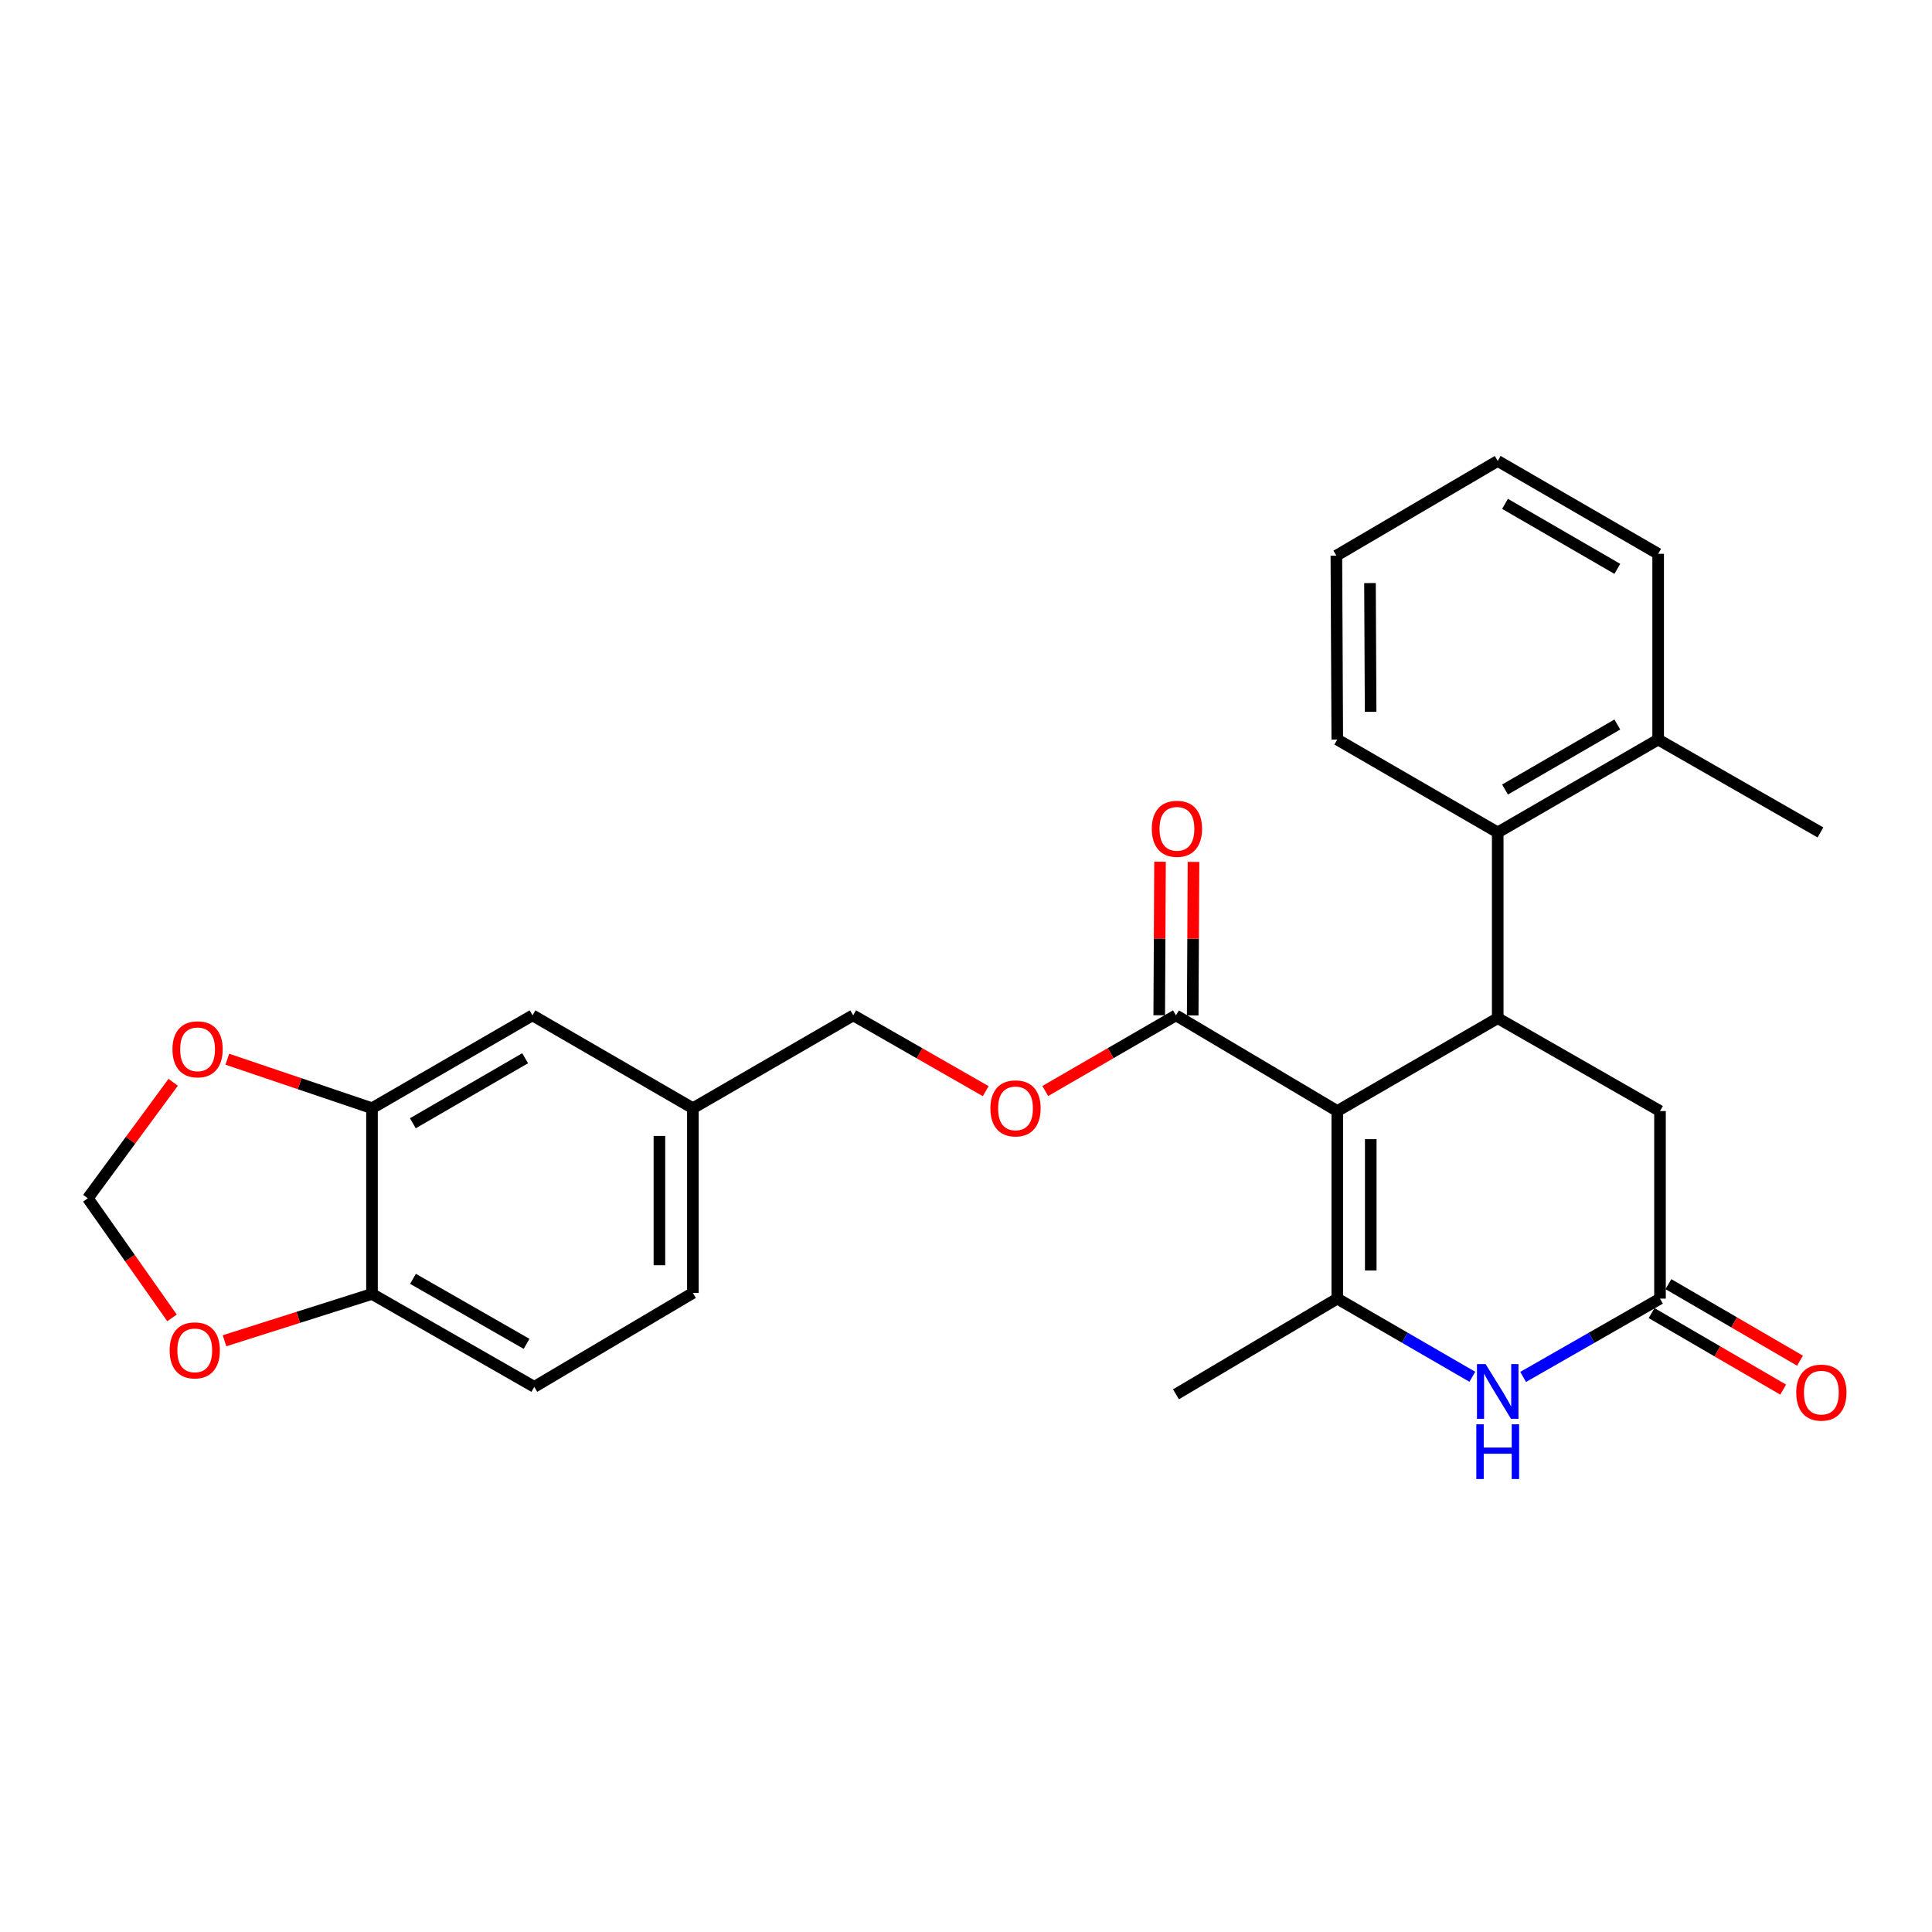<?xml version='1.0' encoding='iso-8859-1'?>
<svg version='1.1' baseProfile='full'
              xmlns='http://www.w3.org/2000/svg'
                      xmlns:rdkit='http://www.rdkit.org/xml'
                      xmlns:xlink='http://www.w3.org/1999/xlink'
                  xml:space='preserve'
width='1000px' height='1000px' viewBox='0 0 1000 1000'>
<!-- END OF HEADER -->
<rect style='opacity:1.0;fill:#FFFFFF;stroke:none' width='1000' height='1000' x='0' y='0'> </rect>
<path class='bond-0' d='M 692.175,575.075 L 692.175,672.162' style='fill:none;fill-rule:evenodd;stroke:#000000;stroke-width:6px;stroke-linecap:butt;stroke-linejoin:miter;stroke-opacity:1' />
<path class='bond-0' d='M 709.502,589.638 L 709.502,657.599' style='fill:none;fill-rule:evenodd;stroke:#000000;stroke-width:6px;stroke-linecap:butt;stroke-linejoin:miter;stroke-opacity:1' />
<path class='bond-1' d='M 692.175,575.075 L 775.218,527.003' style='fill:none;fill-rule:evenodd;stroke:#000000;stroke-width:6px;stroke-linecap:butt;stroke-linejoin:miter;stroke-opacity:1' />
<path class='bond-3' d='M 692.175,575.075 L 608.679,525.54' style='fill:none;fill-rule:evenodd;stroke:#000000;stroke-width:6px;stroke-linecap:butt;stroke-linejoin:miter;stroke-opacity:1' />
<path class='bond-2' d='M 692.175,672.162 L 727.127,692.391' style='fill:none;fill-rule:evenodd;stroke:#000000;stroke-width:6px;stroke-linecap:butt;stroke-linejoin:miter;stroke-opacity:1' />
<path class='bond-2' d='M 727.127,692.391 L 762.079,712.62' style='fill:none;fill-rule:evenodd;stroke:#0000FF;stroke-width:6px;stroke-linecap:butt;stroke-linejoin:miter;stroke-opacity:1' />
<path class='bond-20' d='M 692.175,672.162 L 608.679,721.697' style='fill:none;fill-rule:evenodd;stroke:#000000;stroke-width:6px;stroke-linecap:butt;stroke-linejoin:miter;stroke-opacity:1' />
<path class='bond-5' d='M 775.218,527.003 L 775.218,430.868' style='fill:none;fill-rule:evenodd;stroke:#000000;stroke-width:6px;stroke-linecap:butt;stroke-linejoin:miter;stroke-opacity:1' />
<path class='bond-6' d='M 775.218,527.003 L 859.214,575.075' style='fill:none;fill-rule:evenodd;stroke:#000000;stroke-width:6px;stroke-linecap:butt;stroke-linejoin:miter;stroke-opacity:1' />
<path class='bond-27' d='M 788.378,712.695 L 823.796,692.429' style='fill:none;fill-rule:evenodd;stroke:#0000FF;stroke-width:6px;stroke-linecap:butt;stroke-linejoin:miter;stroke-opacity:1' />
<path class='bond-27' d='M 823.796,692.429 L 859.214,672.162' style='fill:none;fill-rule:evenodd;stroke:#000000;stroke-width:6px;stroke-linecap:butt;stroke-linejoin:miter;stroke-opacity:1' />
<path class='bond-10' d='M 608.679,525.54 L 574.852,545.119' style='fill:none;fill-rule:evenodd;stroke:#000000;stroke-width:6px;stroke-linecap:butt;stroke-linejoin:miter;stroke-opacity:1' />
<path class='bond-10' d='M 574.852,545.119 L 541.026,564.698' style='fill:none;fill-rule:evenodd;stroke:#FF0000;stroke-width:6px;stroke-linecap:butt;stroke-linejoin:miter;stroke-opacity:1' />
<path class='bond-14' d='M 617.343,525.584 L 617.548,485.855' style='fill:none;fill-rule:evenodd;stroke:#000000;stroke-width:6px;stroke-linecap:butt;stroke-linejoin:miter;stroke-opacity:1' />
<path class='bond-14' d='M 617.548,485.855 L 617.754,446.125' style='fill:none;fill-rule:evenodd;stroke:#FF0000;stroke-width:6px;stroke-linecap:butt;stroke-linejoin:miter;stroke-opacity:1' />
<path class='bond-14' d='M 600.016,525.495 L 600.222,485.765' style='fill:none;fill-rule:evenodd;stroke:#000000;stroke-width:6px;stroke-linecap:butt;stroke-linejoin:miter;stroke-opacity:1' />
<path class='bond-14' d='M 600.222,485.765 L 600.428,446.035' style='fill:none;fill-rule:evenodd;stroke:#FF0000;stroke-width:6px;stroke-linecap:butt;stroke-linejoin:miter;stroke-opacity:1' />
<path class='bond-4' d='M 859.214,672.162 L 859.214,575.075' style='fill:none;fill-rule:evenodd;stroke:#000000;stroke-width:6px;stroke-linecap:butt;stroke-linejoin:miter;stroke-opacity:1' />
<path class='bond-13' d='M 854.859,679.651 L 888.909,699.455' style='fill:none;fill-rule:evenodd;stroke:#000000;stroke-width:6px;stroke-linecap:butt;stroke-linejoin:miter;stroke-opacity:1' />
<path class='bond-13' d='M 888.909,699.455 L 922.958,719.258' style='fill:none;fill-rule:evenodd;stroke:#FF0000;stroke-width:6px;stroke-linecap:butt;stroke-linejoin:miter;stroke-opacity:1' />
<path class='bond-13' d='M 863.57,664.673 L 897.62,684.477' style='fill:none;fill-rule:evenodd;stroke:#000000;stroke-width:6px;stroke-linecap:butt;stroke-linejoin:miter;stroke-opacity:1' />
<path class='bond-13' d='M 897.62,684.477 L 931.669,704.28' style='fill:none;fill-rule:evenodd;stroke:#FF0000;stroke-width:6px;stroke-linecap:butt;stroke-linejoin:miter;stroke-opacity:1' />
<path class='bond-16' d='M 775.218,430.868 L 858.261,382.786' style='fill:none;fill-rule:evenodd;stroke:#000000;stroke-width:6px;stroke-linecap:butt;stroke-linejoin:miter;stroke-opacity:1' />
<path class='bond-16' d='M 778.993,408.661 L 837.123,375.004' style='fill:none;fill-rule:evenodd;stroke:#000000;stroke-width:6px;stroke-linecap:butt;stroke-linejoin:miter;stroke-opacity:1' />
<path class='bond-22' d='M 775.218,430.868 L 692.175,382.786' style='fill:none;fill-rule:evenodd;stroke:#000000;stroke-width:6px;stroke-linecap:butt;stroke-linejoin:miter;stroke-opacity:1' />
<path class='bond-7' d='M 192.549,573.612 L 275.592,525.54' style='fill:none;fill-rule:evenodd;stroke:#000000;stroke-width:6px;stroke-linecap:butt;stroke-linejoin:miter;stroke-opacity:1' />
<path class='bond-7' d='M 213.686,581.396 L 271.816,547.746' style='fill:none;fill-rule:evenodd;stroke:#000000;stroke-width:6px;stroke-linecap:butt;stroke-linejoin:miter;stroke-opacity:1' />
<path class='bond-9' d='M 192.549,573.612 L 155.099,560.93' style='fill:none;fill-rule:evenodd;stroke:#000000;stroke-width:6px;stroke-linecap:butt;stroke-linejoin:miter;stroke-opacity:1' />
<path class='bond-9' d='M 155.099,560.93 L 117.65,548.249' style='fill:none;fill-rule:evenodd;stroke:#FF0000;stroke-width:6px;stroke-linecap:butt;stroke-linejoin:miter;stroke-opacity:1' />
<path class='bond-29' d='M 192.549,573.612 L 192.549,669.746' style='fill:none;fill-rule:evenodd;stroke:#000000;stroke-width:6px;stroke-linecap:butt;stroke-linejoin:miter;stroke-opacity:1' />
<path class='bond-8' d='M 192.549,669.746 L 276.545,717.828' style='fill:none;fill-rule:evenodd;stroke:#000000;stroke-width:6px;stroke-linecap:butt;stroke-linejoin:miter;stroke-opacity:1' />
<path class='bond-8' d='M 213.756,661.921 L 272.553,695.578' style='fill:none;fill-rule:evenodd;stroke:#000000;stroke-width:6px;stroke-linecap:butt;stroke-linejoin:miter;stroke-opacity:1' />
<path class='bond-11' d='M 192.549,669.746 L 154.38,681.86' style='fill:none;fill-rule:evenodd;stroke:#000000;stroke-width:6px;stroke-linecap:butt;stroke-linejoin:miter;stroke-opacity:1' />
<path class='bond-11' d='M 154.38,681.86 L 116.21,693.975' style='fill:none;fill-rule:evenodd;stroke:#FF0000;stroke-width:6px;stroke-linecap:butt;stroke-linejoin:miter;stroke-opacity:1' />
<path class='bond-12' d='M 89.639,560.195 L 67.547,590.208' style='fill:none;fill-rule:evenodd;stroke:#FF0000;stroke-width:6px;stroke-linecap:butt;stroke-linejoin:miter;stroke-opacity:1' />
<path class='bond-12' d='M 67.547,590.208 L 45.455,620.221' style='fill:none;fill-rule:evenodd;stroke:#000000;stroke-width:6px;stroke-linecap:butt;stroke-linejoin:miter;stroke-opacity:1' />
<path class='bond-19' d='M 510.207,564.786 L 475.924,545.163' style='fill:none;fill-rule:evenodd;stroke:#FF0000;stroke-width:6px;stroke-linecap:butt;stroke-linejoin:miter;stroke-opacity:1' />
<path class='bond-19' d='M 475.924,545.163 L 441.64,525.54' style='fill:none;fill-rule:evenodd;stroke:#000000;stroke-width:6px;stroke-linecap:butt;stroke-linejoin:miter;stroke-opacity:1' />
<path class='bond-30' d='M 89.033,682.14 L 67.244,651.18' style='fill:none;fill-rule:evenodd;stroke:#FF0000;stroke-width:6px;stroke-linecap:butt;stroke-linejoin:miter;stroke-opacity:1' />
<path class='bond-30' d='M 67.244,651.18 L 45.455,620.221' style='fill:none;fill-rule:evenodd;stroke:#000000;stroke-width:6px;stroke-linecap:butt;stroke-linejoin:miter;stroke-opacity:1' />
<path class='bond-15' d='M 275.592,525.54 L 358.635,573.612' style='fill:none;fill-rule:evenodd;stroke:#000000;stroke-width:6px;stroke-linecap:butt;stroke-linejoin:miter;stroke-opacity:1' />
<path class='bond-23' d='M 858.261,382.786 L 942.258,430.868' style='fill:none;fill-rule:evenodd;stroke:#000000;stroke-width:6px;stroke-linecap:butt;stroke-linejoin:miter;stroke-opacity:1' />
<path class='bond-24' d='M 858.261,382.786 L 858.261,286.652' style='fill:none;fill-rule:evenodd;stroke:#000000;stroke-width:6px;stroke-linecap:butt;stroke-linejoin:miter;stroke-opacity:1' />
<path class='bond-17' d='M 276.545,717.828 L 358.635,669.226' style='fill:none;fill-rule:evenodd;stroke:#000000;stroke-width:6px;stroke-linecap:butt;stroke-linejoin:miter;stroke-opacity:1' />
<path class='bond-18' d='M 358.635,573.612 L 441.64,525.54' style='fill:none;fill-rule:evenodd;stroke:#000000;stroke-width:6px;stroke-linecap:butt;stroke-linejoin:miter;stroke-opacity:1' />
<path class='bond-21' d='M 358.635,573.612 L 358.635,669.226' style='fill:none;fill-rule:evenodd;stroke:#000000;stroke-width:6px;stroke-linecap:butt;stroke-linejoin:miter;stroke-opacity:1' />
<path class='bond-21' d='M 341.309,587.954 L 341.309,654.884' style='fill:none;fill-rule:evenodd;stroke:#000000;stroke-width:6px;stroke-linecap:butt;stroke-linejoin:miter;stroke-opacity:1' />
<path class='bond-25' d='M 692.175,382.786 L 691.703,287.605' style='fill:none;fill-rule:evenodd;stroke:#000000;stroke-width:6px;stroke-linecap:butt;stroke-linejoin:miter;stroke-opacity:1' />
<path class='bond-25' d='M 709.431,368.423 L 709.101,301.796' style='fill:none;fill-rule:evenodd;stroke:#000000;stroke-width:6px;stroke-linecap:butt;stroke-linejoin:miter;stroke-opacity:1' />
<path class='bond-28' d='M 858.261,286.652 L 775.218,238.589' style='fill:none;fill-rule:evenodd;stroke:#000000;stroke-width:6px;stroke-linecap:butt;stroke-linejoin:miter;stroke-opacity:1' />
<path class='bond-28' d='M 837.126,294.439 L 778.995,260.795' style='fill:none;fill-rule:evenodd;stroke:#000000;stroke-width:6px;stroke-linecap:butt;stroke-linejoin:miter;stroke-opacity:1' />
<path class='bond-26' d='M 691.703,287.605 L 775.218,238.589' style='fill:none;fill-rule:evenodd;stroke:#000000;stroke-width:6px;stroke-linecap:butt;stroke-linejoin:miter;stroke-opacity:1' />
<path  class='atom-3' d='M 768.958 706.065
L 778.238 721.065
Q 779.158 722.545, 780.638 725.225
Q 782.118 727.905, 782.198 728.065
L 782.198 706.065
L 785.958 706.065
L 785.958 734.385
L 782.078 734.385
L 772.118 717.985
Q 770.958 716.065, 769.718 713.865
Q 768.518 711.665, 768.158 710.985
L 768.158 734.385
L 764.478 734.385
L 764.478 706.065
L 768.958 706.065
' fill='#0000FF'/>
<path  class='atom-3' d='M 764.138 737.217
L 767.978 737.217
L 767.978 749.257
L 782.458 749.257
L 782.458 737.217
L 786.298 737.217
L 786.298 765.537
L 782.458 765.537
L 782.458 752.457
L 767.978 752.457
L 767.978 765.537
L 764.138 765.537
L 764.138 737.217
' fill='#0000FF'/>
<path  class='atom-10' d='M 89.267 543.12
Q 89.267 536.32, 92.627 532.52
Q 95.987 528.72, 102.267 528.72
Q 108.547 528.72, 111.907 532.52
Q 115.267 536.32, 115.267 543.12
Q 115.267 550, 111.867 553.92
Q 108.467 557.8, 102.267 557.8
Q 96.027 557.8, 92.627 553.92
Q 89.267 550.04, 89.267 543.12
M 102.267 554.6
Q 106.587 554.6, 108.907 551.72
Q 111.267 548.8, 111.267 543.12
Q 111.267 537.56, 108.907 534.76
Q 106.587 531.92, 102.267 531.92
Q 97.947 531.92, 95.587 534.72
Q 93.267 537.52, 93.267 543.12
Q 93.267 548.84, 95.587 551.72
Q 97.947 554.6, 102.267 554.6
' fill='#FF0000'/>
<path  class='atom-11' d='M 512.627 573.692
Q 512.627 566.892, 515.987 563.092
Q 519.347 559.292, 525.627 559.292
Q 531.907 559.292, 535.267 563.092
Q 538.627 566.892, 538.627 573.692
Q 538.627 580.572, 535.227 584.492
Q 531.827 588.372, 525.627 588.372
Q 519.387 588.372, 515.987 584.492
Q 512.627 580.612, 512.627 573.692
M 525.627 585.172
Q 529.947 585.172, 532.267 582.292
Q 534.627 579.372, 534.627 573.692
Q 534.627 568.132, 532.267 565.332
Q 529.947 562.492, 525.627 562.492
Q 521.307 562.492, 518.947 565.292
Q 516.627 568.092, 516.627 573.692
Q 516.627 579.412, 518.947 582.292
Q 521.307 585.172, 525.627 585.172
' fill='#FF0000'/>
<path  class='atom-12' d='M 87.804 698.945
Q 87.804 692.145, 91.164 688.345
Q 94.524 684.545, 100.804 684.545
Q 107.084 684.545, 110.444 688.345
Q 113.804 692.145, 113.804 698.945
Q 113.804 705.825, 110.404 709.745
Q 107.004 713.625, 100.804 713.625
Q 94.564 713.625, 91.164 709.745
Q 87.804 705.865, 87.804 698.945
M 100.804 710.425
Q 105.124 710.425, 107.444 707.545
Q 109.804 704.625, 109.804 698.945
Q 109.804 693.385, 107.444 690.585
Q 105.124 687.745, 100.804 687.745
Q 96.484 687.745, 94.124 690.545
Q 91.804 693.345, 91.804 698.945
Q 91.804 704.665, 94.124 707.545
Q 96.484 710.425, 100.804 710.425
' fill='#FF0000'/>
<path  class='atom-14' d='M 929.729 720.815
Q 929.729 714.015, 933.089 710.215
Q 936.449 706.415, 942.729 706.415
Q 949.009 706.415, 952.369 710.215
Q 955.729 714.015, 955.729 720.815
Q 955.729 727.695, 952.329 731.615
Q 948.929 735.495, 942.729 735.495
Q 936.489 735.495, 933.089 731.615
Q 929.729 727.735, 929.729 720.815
M 942.729 732.295
Q 947.049 732.295, 949.369 729.415
Q 951.729 726.495, 951.729 720.815
Q 951.729 715.255, 949.369 712.455
Q 947.049 709.615, 942.729 709.615
Q 938.409 709.615, 936.049 712.415
Q 933.729 715.215, 933.729 720.815
Q 933.729 726.535, 936.049 729.415
Q 938.409 732.295, 942.729 732.295
' fill='#FF0000'/>
<path  class='atom-15' d='M 596.18 428.984
Q 596.18 422.184, 599.54 418.384
Q 602.9 414.584, 609.18 414.584
Q 615.46 414.584, 618.82 418.384
Q 622.18 422.184, 622.18 428.984
Q 622.18 435.864, 618.78 439.784
Q 615.38 443.664, 609.18 443.664
Q 602.94 443.664, 599.54 439.784
Q 596.18 435.904, 596.18 428.984
M 609.18 440.464
Q 613.5 440.464, 615.82 437.584
Q 618.18 434.664, 618.18 428.984
Q 618.18 423.424, 615.82 420.624
Q 613.5 417.784, 609.18 417.784
Q 604.86 417.784, 602.5 420.584
Q 600.18 423.384, 600.18 428.984
Q 600.18 434.704, 602.5 437.584
Q 604.86 440.464, 609.18 440.464
' fill='#FF0000'/>
</svg>

